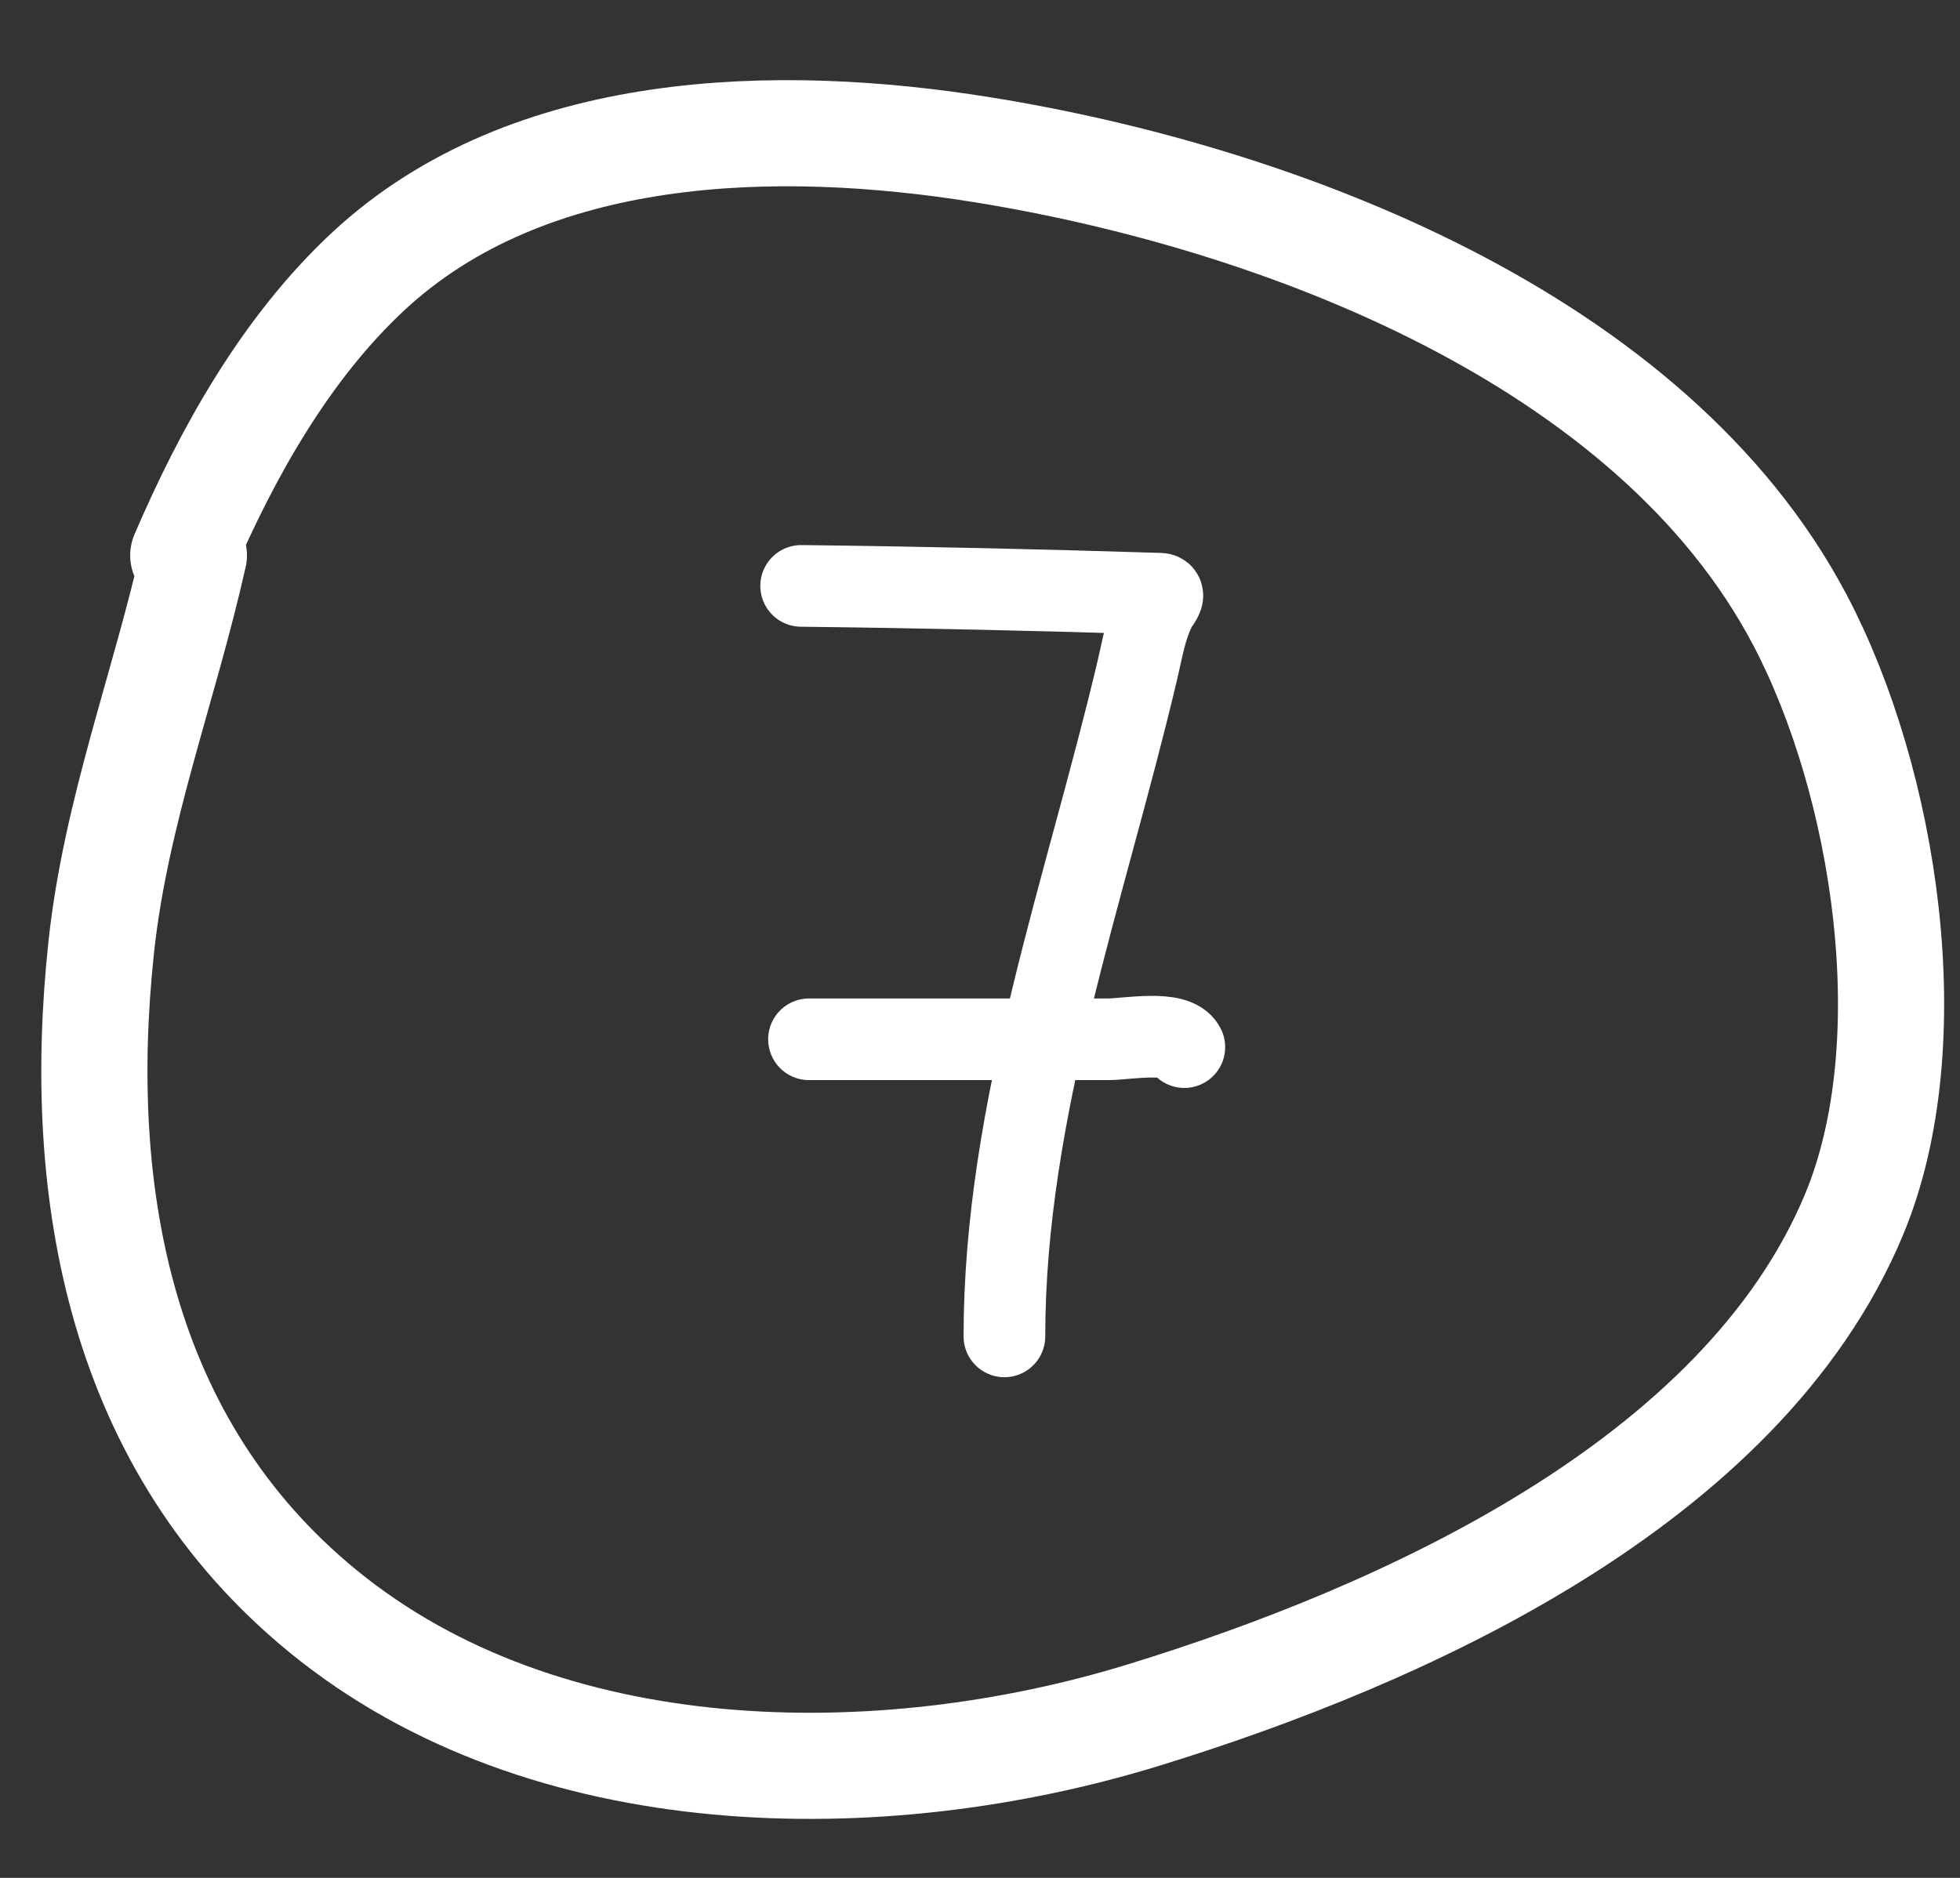 <?xml version="1.0" encoding="UTF-8"?> <svg xmlns="http://www.w3.org/2000/svg" width="24" height="23" viewBox="0 0 24 23" fill="none"><rect x="0" y="0" width="24" height="23" fill="#333333" stroke="none"/><path d="M2.374 6.802C2.013 8.411 1.417 9.946 1.24 11.597C0.913 14.641 1.479 17.709 3.955 19.734C6.679 21.963 10.787 21.996 14.006 21.005C17.171 20.031 21.326 18.168 22.7 14.882C23.586 12.762 23.08 9.57 22.042 7.597C20.223 4.138 15.637 2.416 12.035 1.835C9.527 1.43 6.479 1.492 4.511 3.322C3.499 4.263 2.78 5.551 2.244 6.802" stroke="white" stroke-width="1.3" stroke-linecap="round"></path><path d="M9.81 7.176C11.272 7.193 12.742 7.226 14.204 7.272C14.281 7.274 14.183 7.386 14.161 7.426C14.031 7.668 13.99 7.942 13.927 8.208C13.296 10.881 12.299 13.586 12.299 16.368" stroke="white" stroke-linecap="round"></path><path d="M9.906 12.729C11.127 12.729 12.349 12.729 13.571 12.729C13.791 12.729 14.396 12.613 14.502 12.825" stroke="white" stroke-linecap="round"></path></svg> 